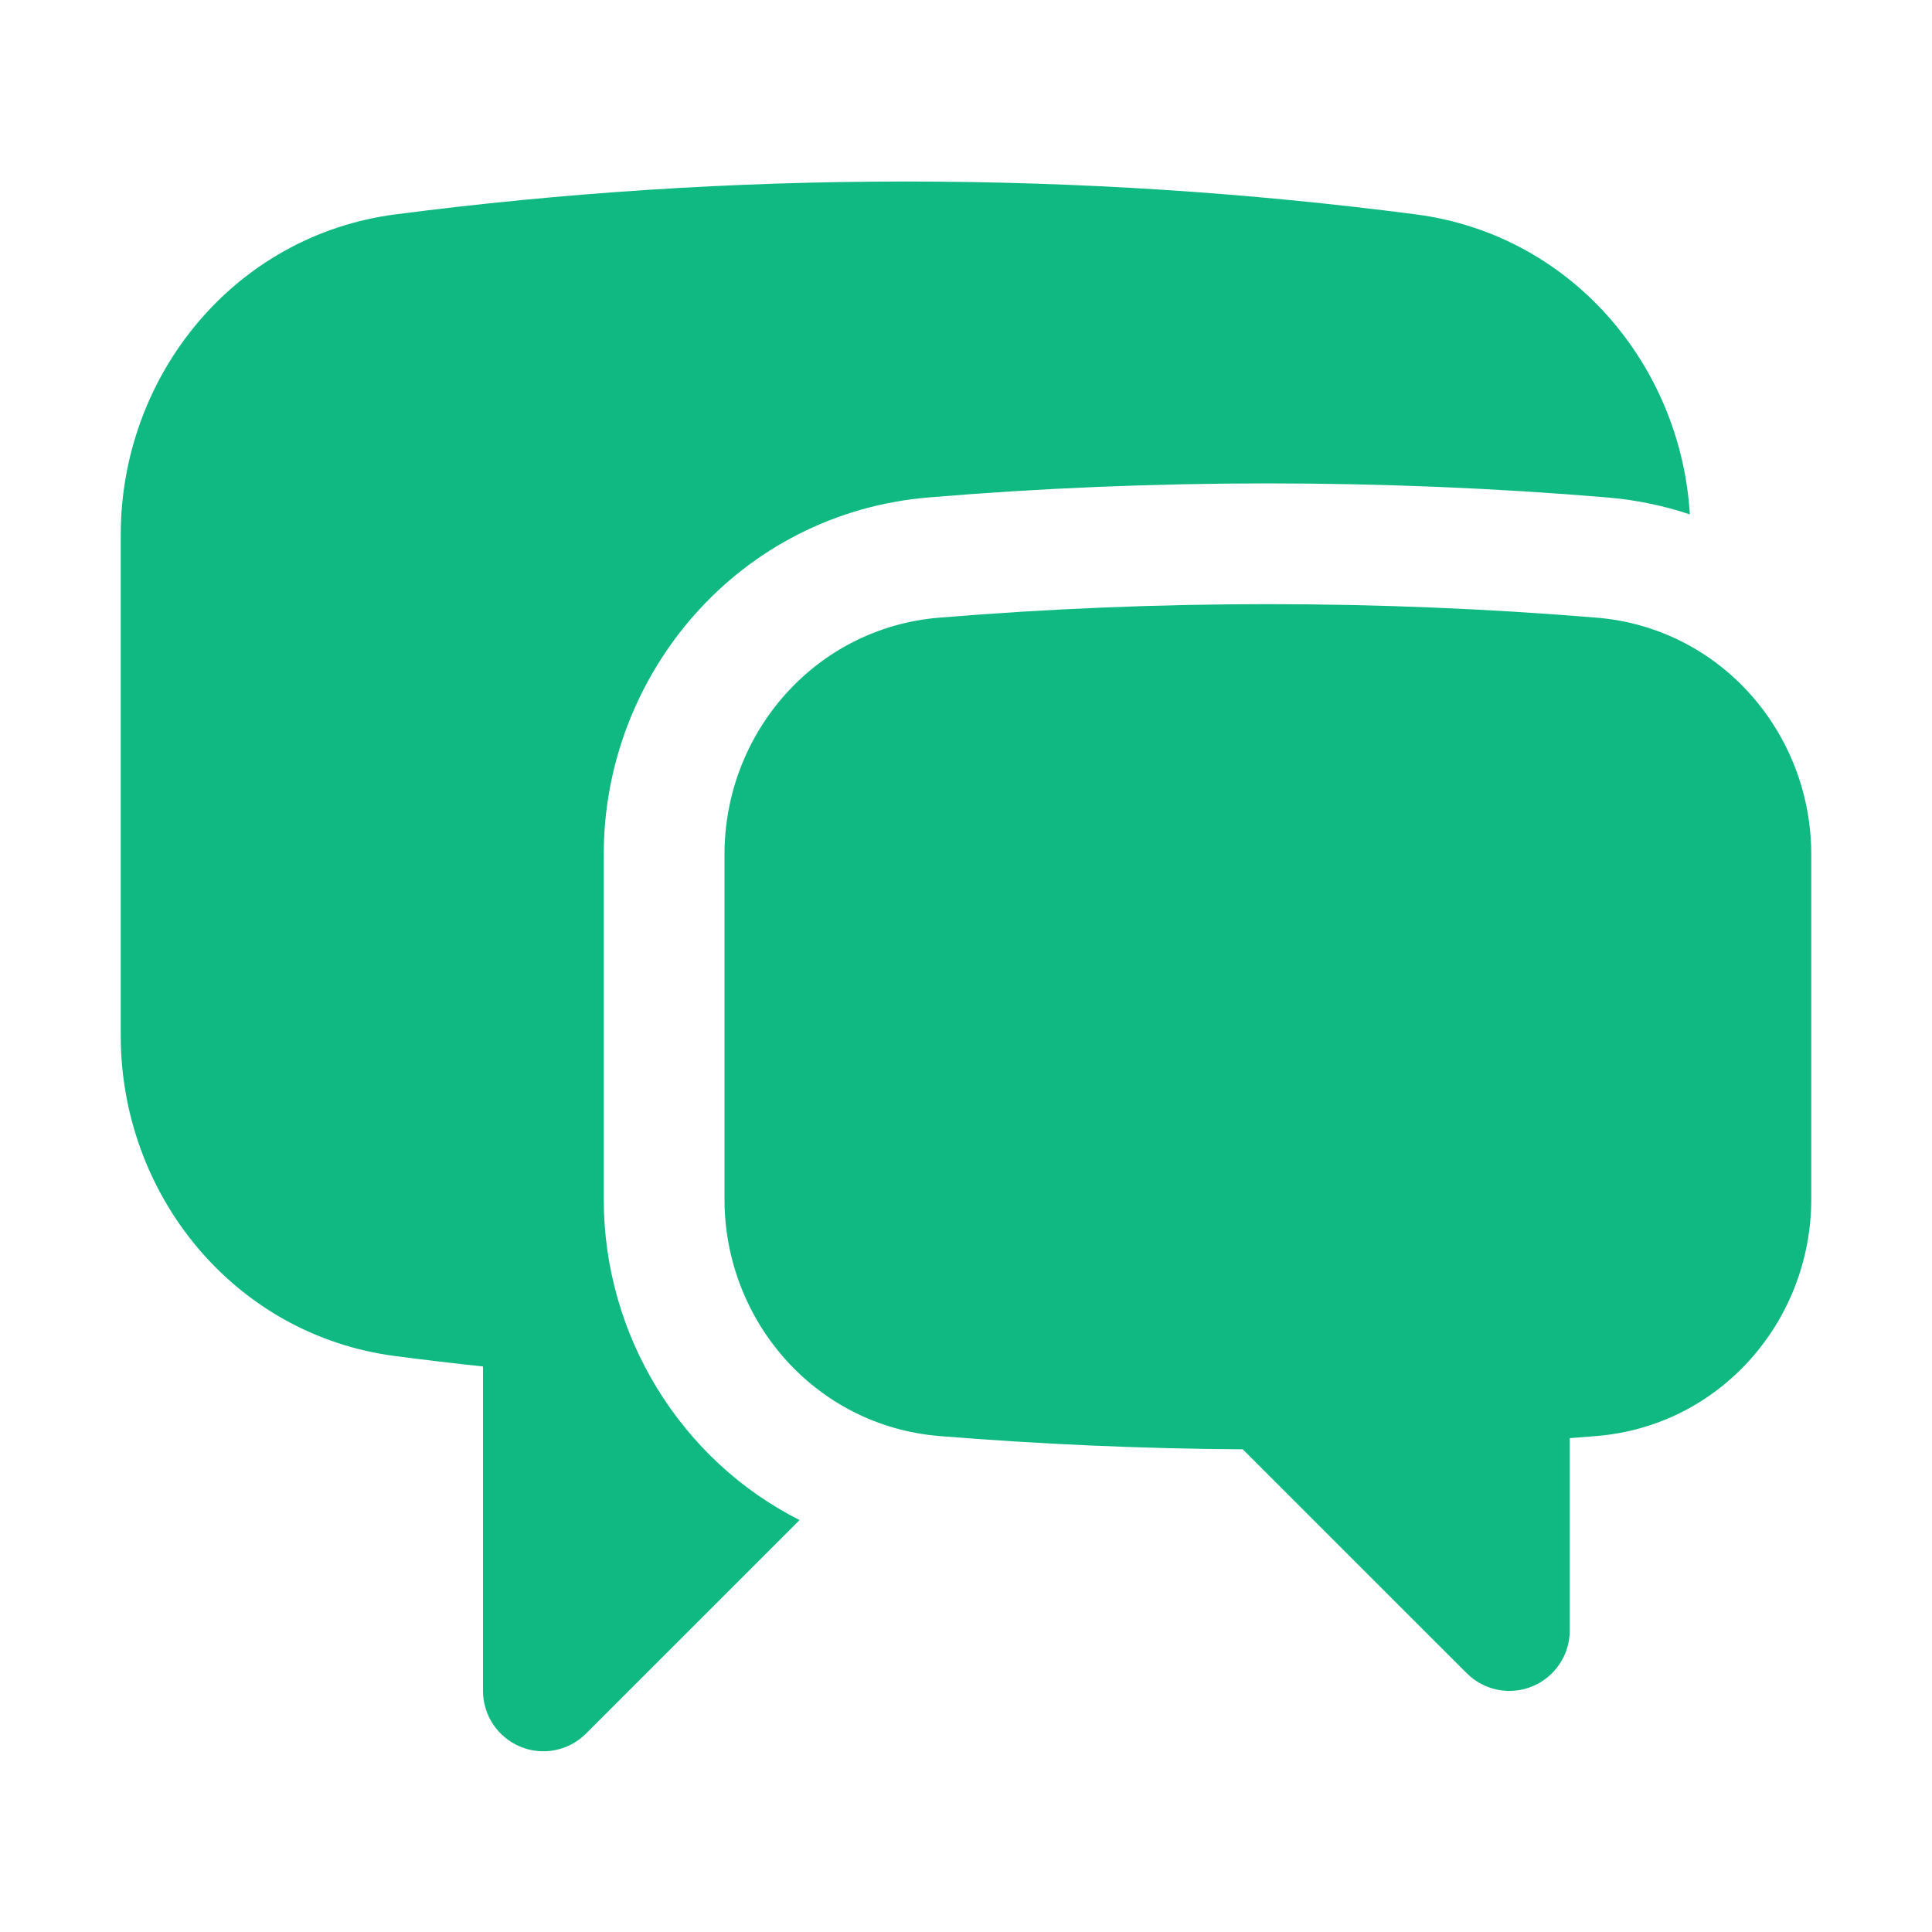 <svg width="24" height="24" viewBox="0 0 24 24" fill="none" xmlns="http://www.w3.org/2000/svg">
<path d="M4.913 2.663C6.988 2.394 9.103 2.255 11.25 2.255C13.397 2.255 15.512 2.393 17.587 2.663C19.509 2.912 20.878 4.524 20.992 6.39C20.666 6.281 20.321 6.209 19.96 6.179C18.572 6.063 17.167 6.005 15.75 6.005C14.333 6.005 12.928 6.063 11.54 6.179C9.182 6.374 7.5 8.369 7.5 10.613V14.898C7.5 16.589 8.455 18.137 9.933 18.883L7.28 21.535C7.066 21.75 6.743 21.814 6.463 21.698C6.183 21.581 6 21.308 6 21.005V16.975C5.636 16.936 5.274 16.893 4.913 16.846C2.905 16.586 1.5 14.838 1.5 12.867V6.642C1.5 4.671 2.905 2.924 4.913 2.663Z" fill="#10B981"/>
<path d="M15.75 7.505C14.374 7.505 13.011 7.562 11.664 7.673C10.125 7.801 9 9.107 9 10.613V14.898C9 16.406 10.128 17.713 11.669 17.839C12.913 17.94 14.17 17.996 15.438 18.004L18.22 20.785C18.434 21 18.757 21.064 19.037 20.948C19.317 20.831 19.5 20.558 19.5 20.255V17.865C19.61 17.857 19.721 17.848 19.831 17.839C21.372 17.713 22.5 16.406 22.5 14.898V10.613C22.5 9.107 21.375 7.801 19.836 7.673C18.489 7.562 17.126 7.505 15.75 7.505Z" fill="#10B981"/>
</svg>
